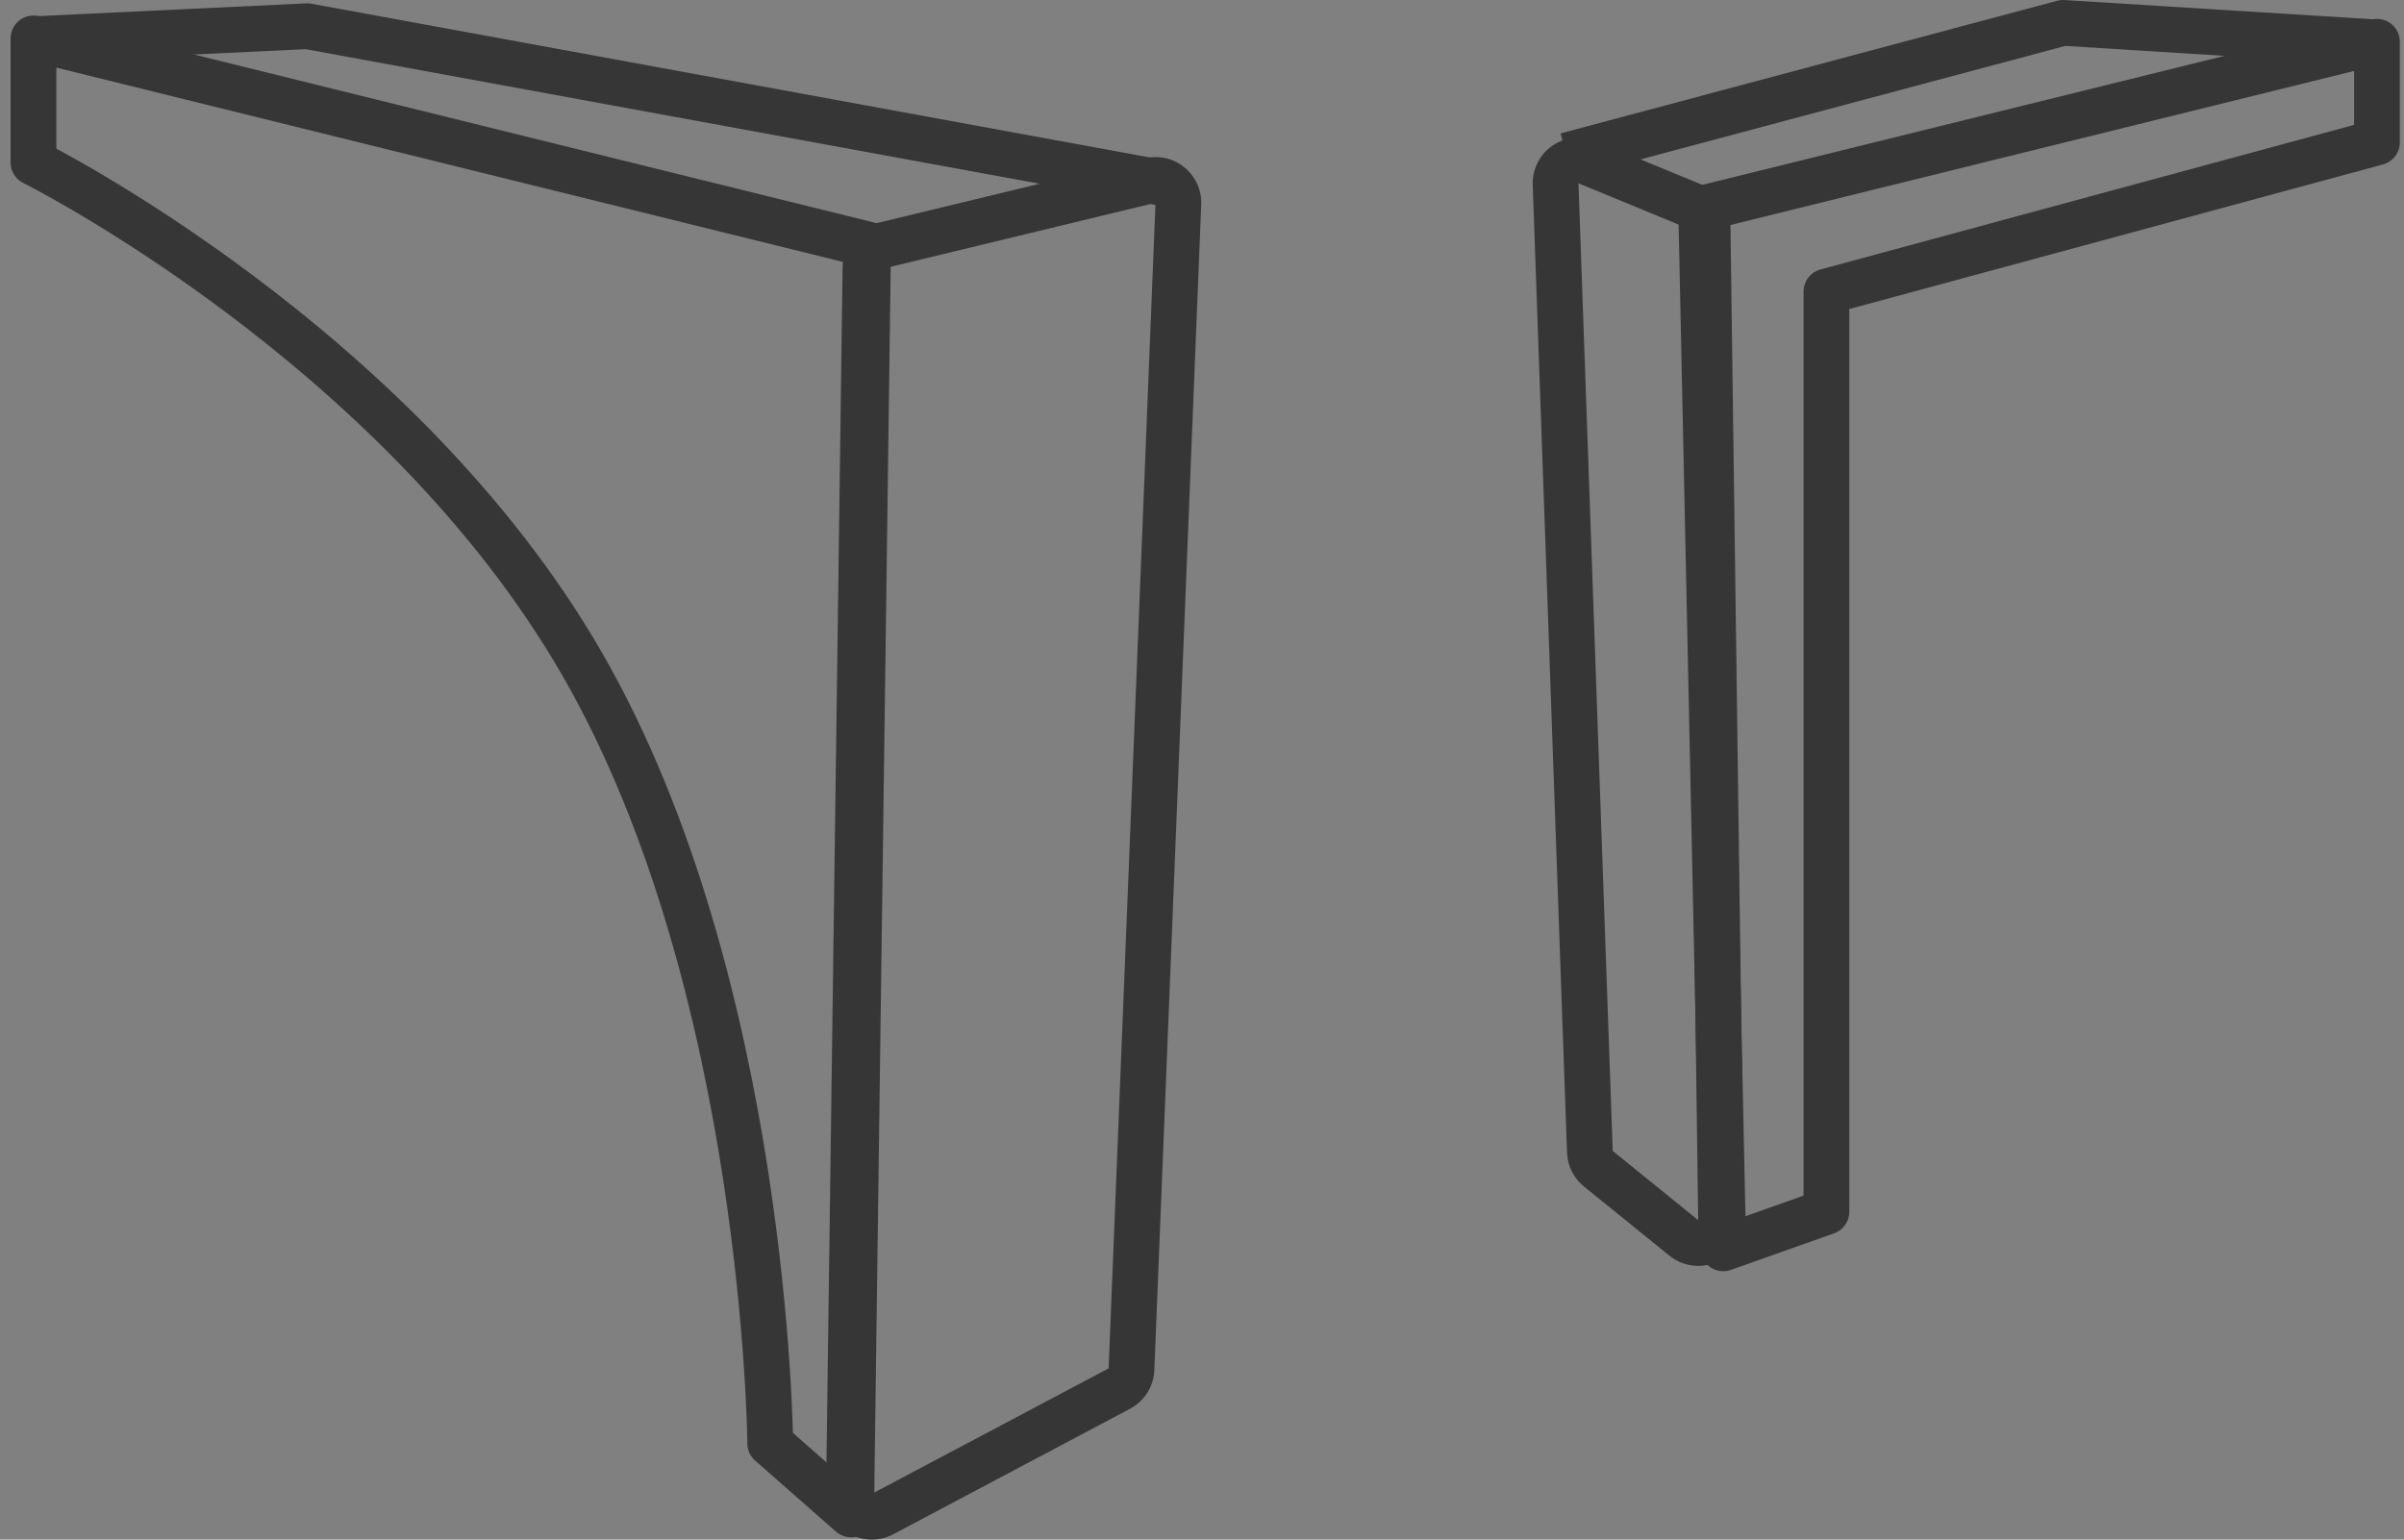 <svg xmlns="http://www.w3.org/2000/svg" width="52.548" height="33.664" viewBox="0 0 52.548 33.664">
  <rect x="0" y="0" width="52.548" height="33.664" fill="#808080" stroke="none"/>
  <g id="Group_2979" data-name="Group 2979" transform="translate(-1088 -754.886)">
    <g id="Group_2947" data-name="Group 2947" transform="translate(1088 755)">
      <g id="Group_2629" data-name="Group 2629" transform="translate(0 0.524)">
        <path id="Path_2935" data-name="Path 2935" d="M661.89,1507.253l-18.245-4.508v2.713s7.971,3.974,12,10.976,4.105,17.032,4.105,17.032l1.768,1.553Z" transform="translate(-642.914 -1502.543)" fill="none" stroke="#363636" stroke-linecap="round" stroke-linejoin="round" stroke-width="1"/>
        <g id="Path_2938" data-name="Path 2938" transform="translate(19.822 5.175)" fill="none" stroke-linejoin="round">
          <path d="M5.436-1.379-.4.033-.766,26.851l5.177-2.744Z" stroke="none"/>
          <path d="M 5.436 -1.379 L -0.404 0.033 L -0.766 26.851 L 4.411 24.107 L 5.436 -1.379 M 5.436 -2.379 C 5.665 -2.379 5.889 -2.3 6.07 -2.152 C 6.312 -1.953 6.448 -1.652 6.435 -1.339 L 5.41 24.147 C 5.396 24.503 5.193 24.824 4.879 24.99 L -0.298 27.735 C -0.445 27.813 -0.606 27.851 -0.766 27.851 C -0.947 27.851 -1.128 27.802 -1.288 27.705 C -1.589 27.52 -1.771 27.191 -1.766 26.838 L -1.404 0.019 C -1.398 -0.437 -1.083 -0.832 -0.639 -0.939 L 5.201 -2.351 C 5.279 -2.37 5.357 -2.379 5.436 -2.379 Z" stroke="none" fill="#363636"/>
        </g>
        <g id="Path_2937" data-name="Path 2937" transform="translate(15.389 -9.466)" fill="#fff">
          <path d="M-7.974,9.466h0Z" stroke="none"/>
          <path d="M -15.389 9.466 L -7.974 9.466 L -15.389 9.466 Z" stroke="none" fill="#363636"/>
        </g>
      </g>
      <path id="Path_3149" data-name="Path 3149" d="M-7685.273,15003.348l5.986-.285,18.668,3.424" transform="translate(7686.002 -15002.604)" fill="none" stroke="#363636" stroke-linejoin="round" stroke-width="1"/>
    </g>
    <g id="Group_2970" data-name="Group 2970" transform="translate(1116.08 755.385)">
      <g id="Group_2629-2" data-name="Group 2629" transform="translate(6.423 0.25)">
        <path id="Path_2935-2" data-name="Path 2935" d="M643.645,1506.395l14.772-3.65v2.2l-12.034,3.262v20.121l-2.255.8Z" transform="translate(-640.963 -1502.581)" fill="none" stroke="#363636" stroke-linecap="round" stroke-linejoin="round" stroke-width="1"/>
        <g id="Path_2938-2" data-name="Path 2938" transform="translate(-5.802 4.694)" fill="none" stroke-linejoin="round">
          <path d="M5.8-1.436l2.324.958.293,21.713L6.551,19.723Z" stroke="none"/>
          <path d="M 5.802 -1.436 L 6.551 19.723 L 8.419 21.236 L 8.126 -0.477 L 5.802 -1.436 M 5.802 -2.436 C 5.931 -2.436 6.06 -2.411 6.183 -2.36 L 8.507 -1.402 C 8.877 -1.249 9.12 -0.891 9.125 -0.491 L 9.419 21.223 C 9.424 21.61 9.205 21.966 8.856 22.136 C 8.717 22.203 8.568 22.236 8.419 22.236 C 8.194 22.236 7.971 22.16 7.79 22.013 L 5.922 20.5 C 5.697 20.318 5.562 20.048 5.552 19.759 L 4.802 -1.4 C 4.79 -1.74 4.952 -2.063 5.231 -2.257 C 5.401 -2.375 5.601 -2.436 5.802 -2.436 Z" stroke="none" fill="#363636"/>
        </g>
        <g id="Path_2937-2" data-name="Path 2937" transform="translate(27.431 -9.466)" fill="none">
          <path d="M-15.389,9.466h0Z" stroke="none"/>
          <path d="M -15.389 9.466 L -9.385 9.466 L -15.389 9.466 Z" stroke="none" fill="#363636"/>
        </g>
      </g>
      <path id="Path_3149-2" data-name="Path 3149" d="M-7661.395,15003.2l-6.863-.428-10.854,2.9" transform="translate(7685.273 -15002.771)" fill="none" stroke="#363636" stroke-linejoin="round" stroke-width="1"/>
    </g>
  </g>
</svg>
